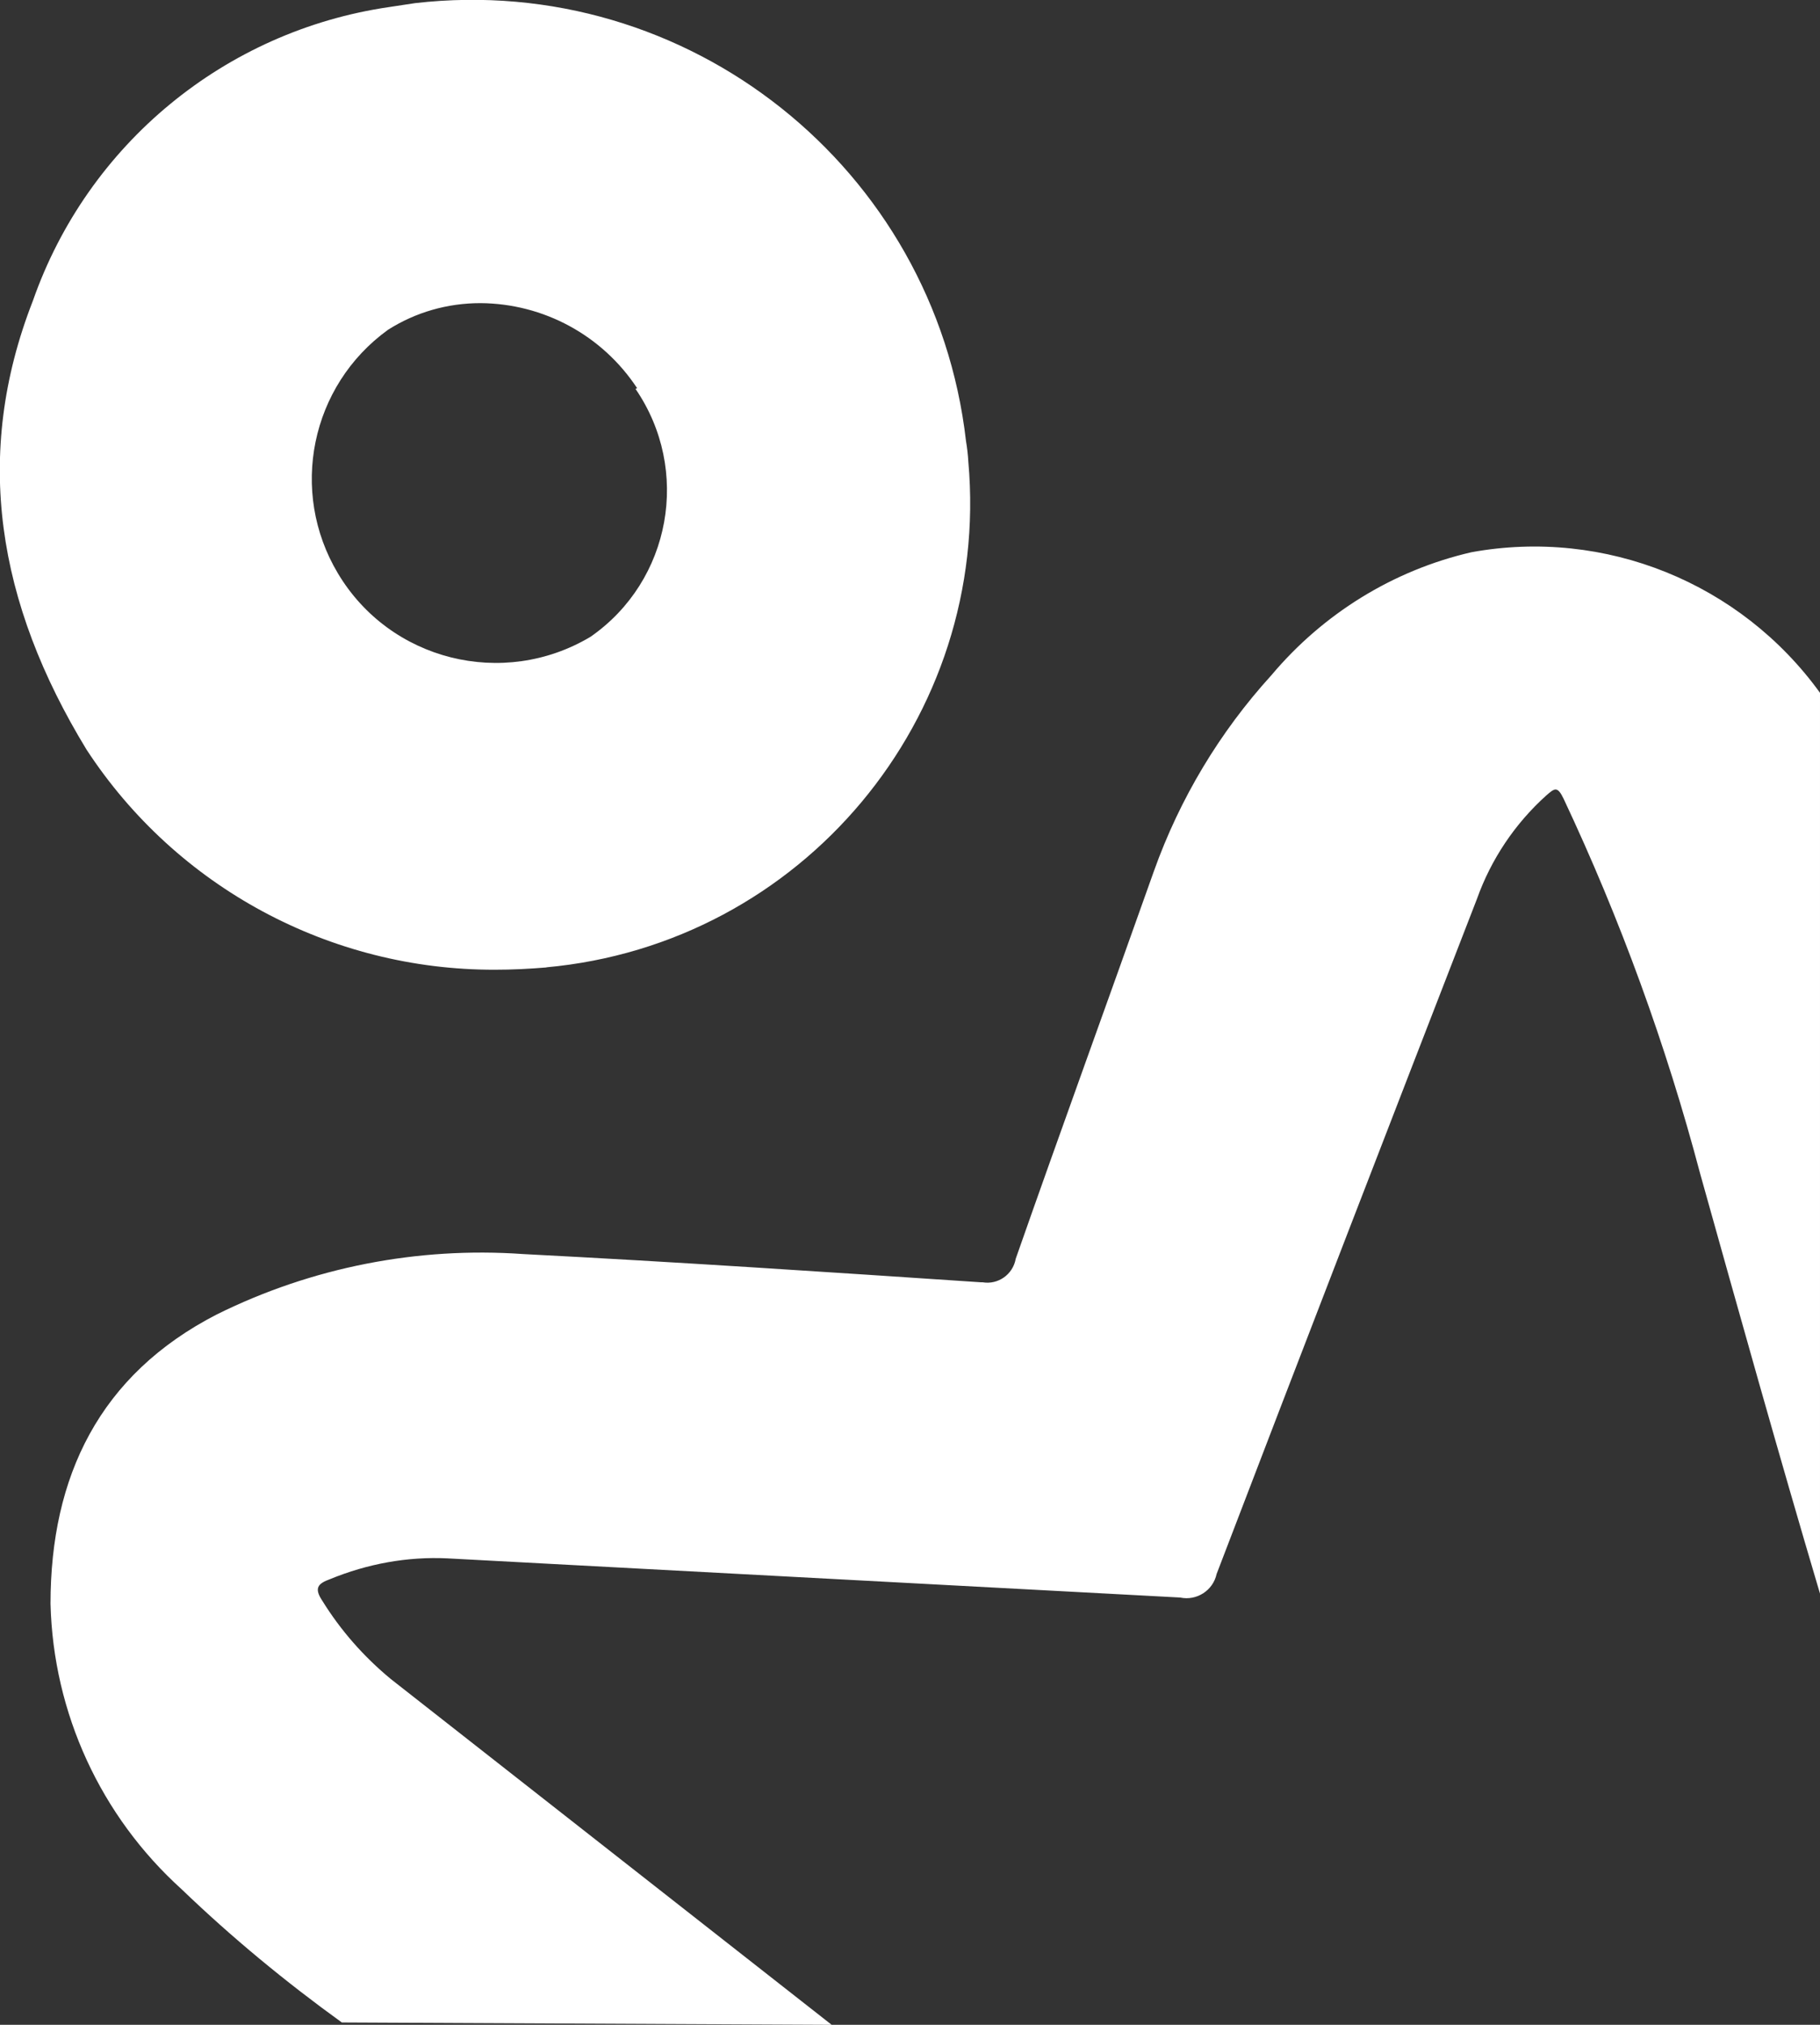 <?xml version="1.0" encoding="UTF-8"?><svg id="a" xmlns="http://www.w3.org/2000/svg" viewBox="0 0 46.48 51.7"><rect x="0" y="0" width="46.48" height="51.7" fill="#333333" stroke="none"/><defs><style>.c{fill:#fff;}</style></defs><path id="b" class="c" d="M8.73,51.64c-1.44-1.04-2.81-2.17-4.09-3.4-2.07-1.87-3.28-4.5-3.35-7.29,0-3.25,1.25-5.85,4.25-7.39,2.42-1.2,5.12-1.73,7.82-1.54,3.89,.2,7.79,.46,11.68,.72h.05c.4,.07,.78-.2,.85-.6,1.16-3.31,2.36-6.6,3.53-9.9,.66-1.85,1.68-3.55,3-5,1.32-1.57,3.11-2.68,5.11-3.14,3.41-.62,6.87,.78,8.9,3.59v23c-1.06-3.57-2.06-7.15-3.06-10.72-.87-3.29-2.04-6.5-3.49-9.58-.16-.33-.23-.26-.44-.08-.8,.72-1.41,1.63-1.77,2.64-2.23,5.75-4.45,11.49-6.65,17.24h0c-.09,.42-.51,.69-.93,.6l-18.71-1c-1.03-.05-2.05,.14-3,.53-.3,.11-.42,.22-.2,.55,.47,.76,1.06,1.43,1.75,2l11.26,8.83-12.51-.06Zm5.25-26.94c-.48,.04-.91,.06-1.34,.06-4.2,.01-8.13-2.1-10.43-5.62C-.07,15.4-.7,11.62,.84,7.68,2.24,3.68,5.75,.79,9.94,.18l.66-.1c6.97-.8,13.27,4.21,14.07,11.18,.03,.18,.05,.35,.06,.53,.58,6.54-4.25,12.32-10.79,12.91h.04Zm2.29-14.79c-.89-1.35-2.39-2.16-4-2.17-.84,0-1.65,.23-2.36,.68-1.98,1.43-2.53,4.13-1.28,6.22,1.33,2.23,4.22,2.95,6.45,1.62h0c2.06-1.43,2.57-4.26,1.15-6.33l.04-.02Z"/></svg>